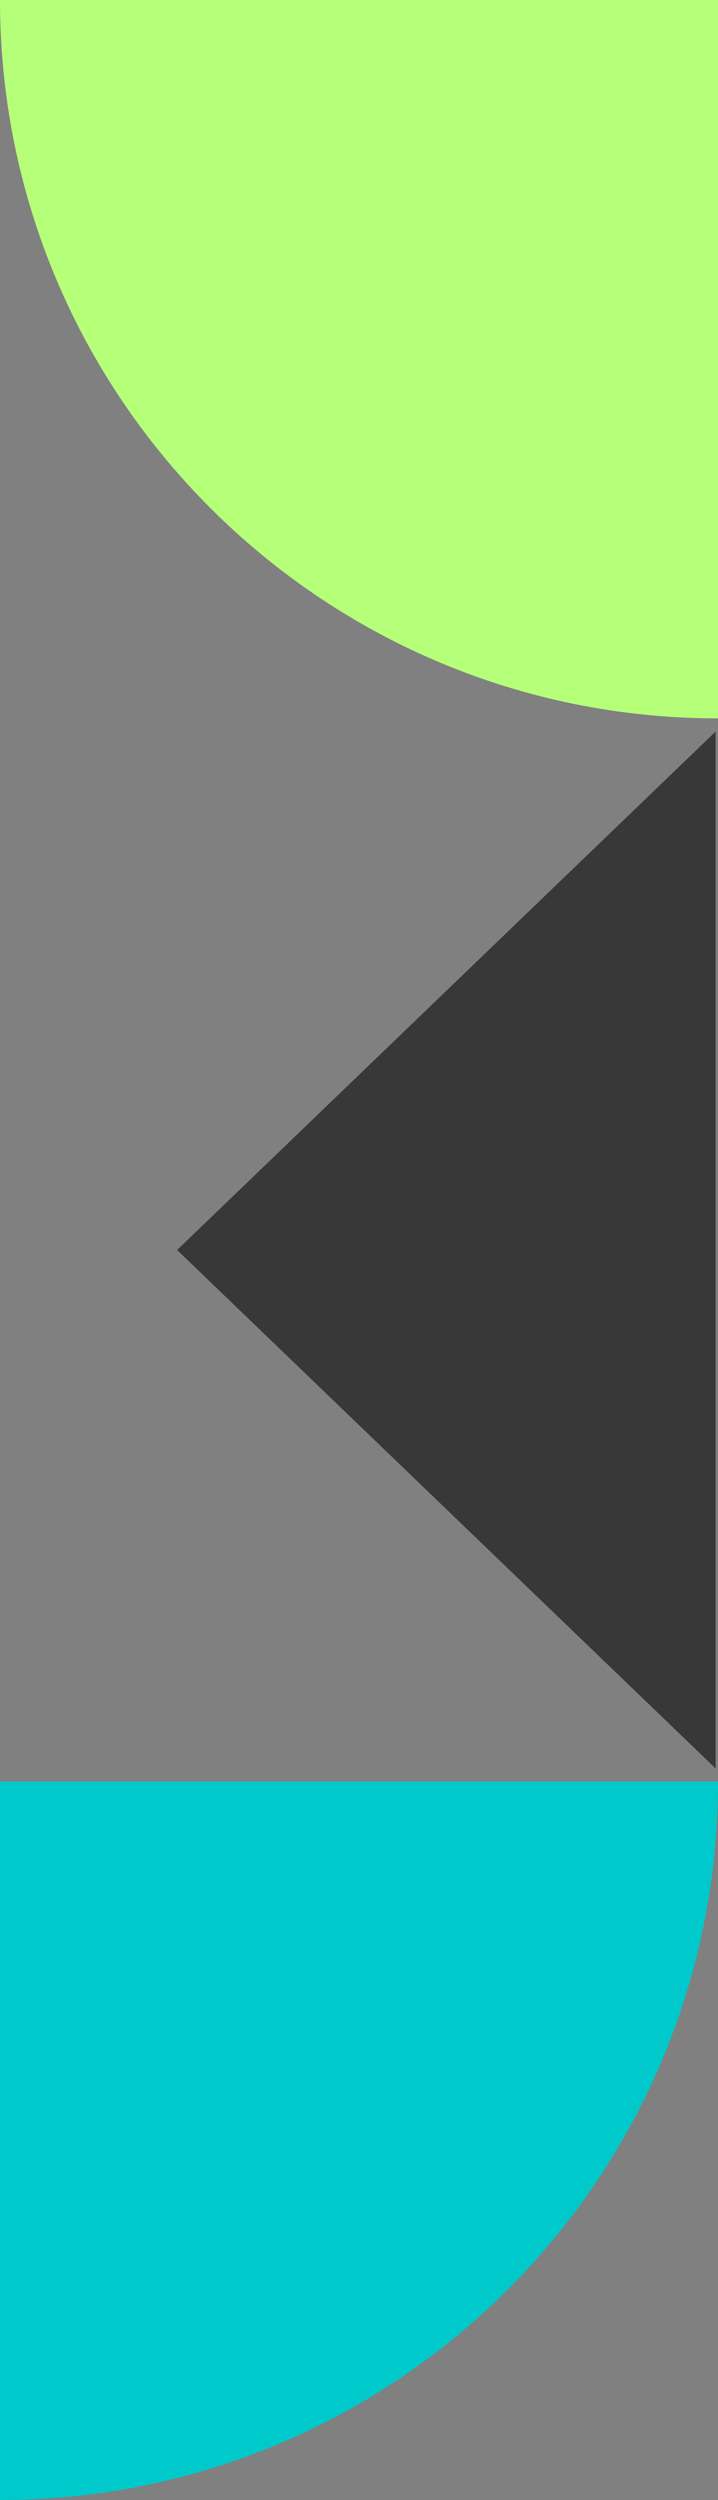 <?xml version="1.0" encoding="utf-8"?><!DOCTYPE svg PUBLIC "-//W3C//DTD SVG 1.1//EN" "http://www.w3.org/Graphics/SVG/1.1/DTD/svg11.dtd"><svg width="150" height="522" viewBox="0 0 150 522" fill="none" xmlns="http://www.w3.org/2000/svg">
    <rect x="0" y="0" width="150" height="522" fill="#808080" stroke="none"/>
    <path d="M0 372H150C150 454.843 82.843 522 0 522V372Z" fill="#00c9cc"/><path d="M150 0L150 150C67.157 150 -3.62117e-06 82.843 0 -6.55671e-06L150 0Z" fill="#b6ff79"/><path d="M37 261L149.5 152.747L149.5 369.253L37 261Z" fill="#383838"/></svg>
    
